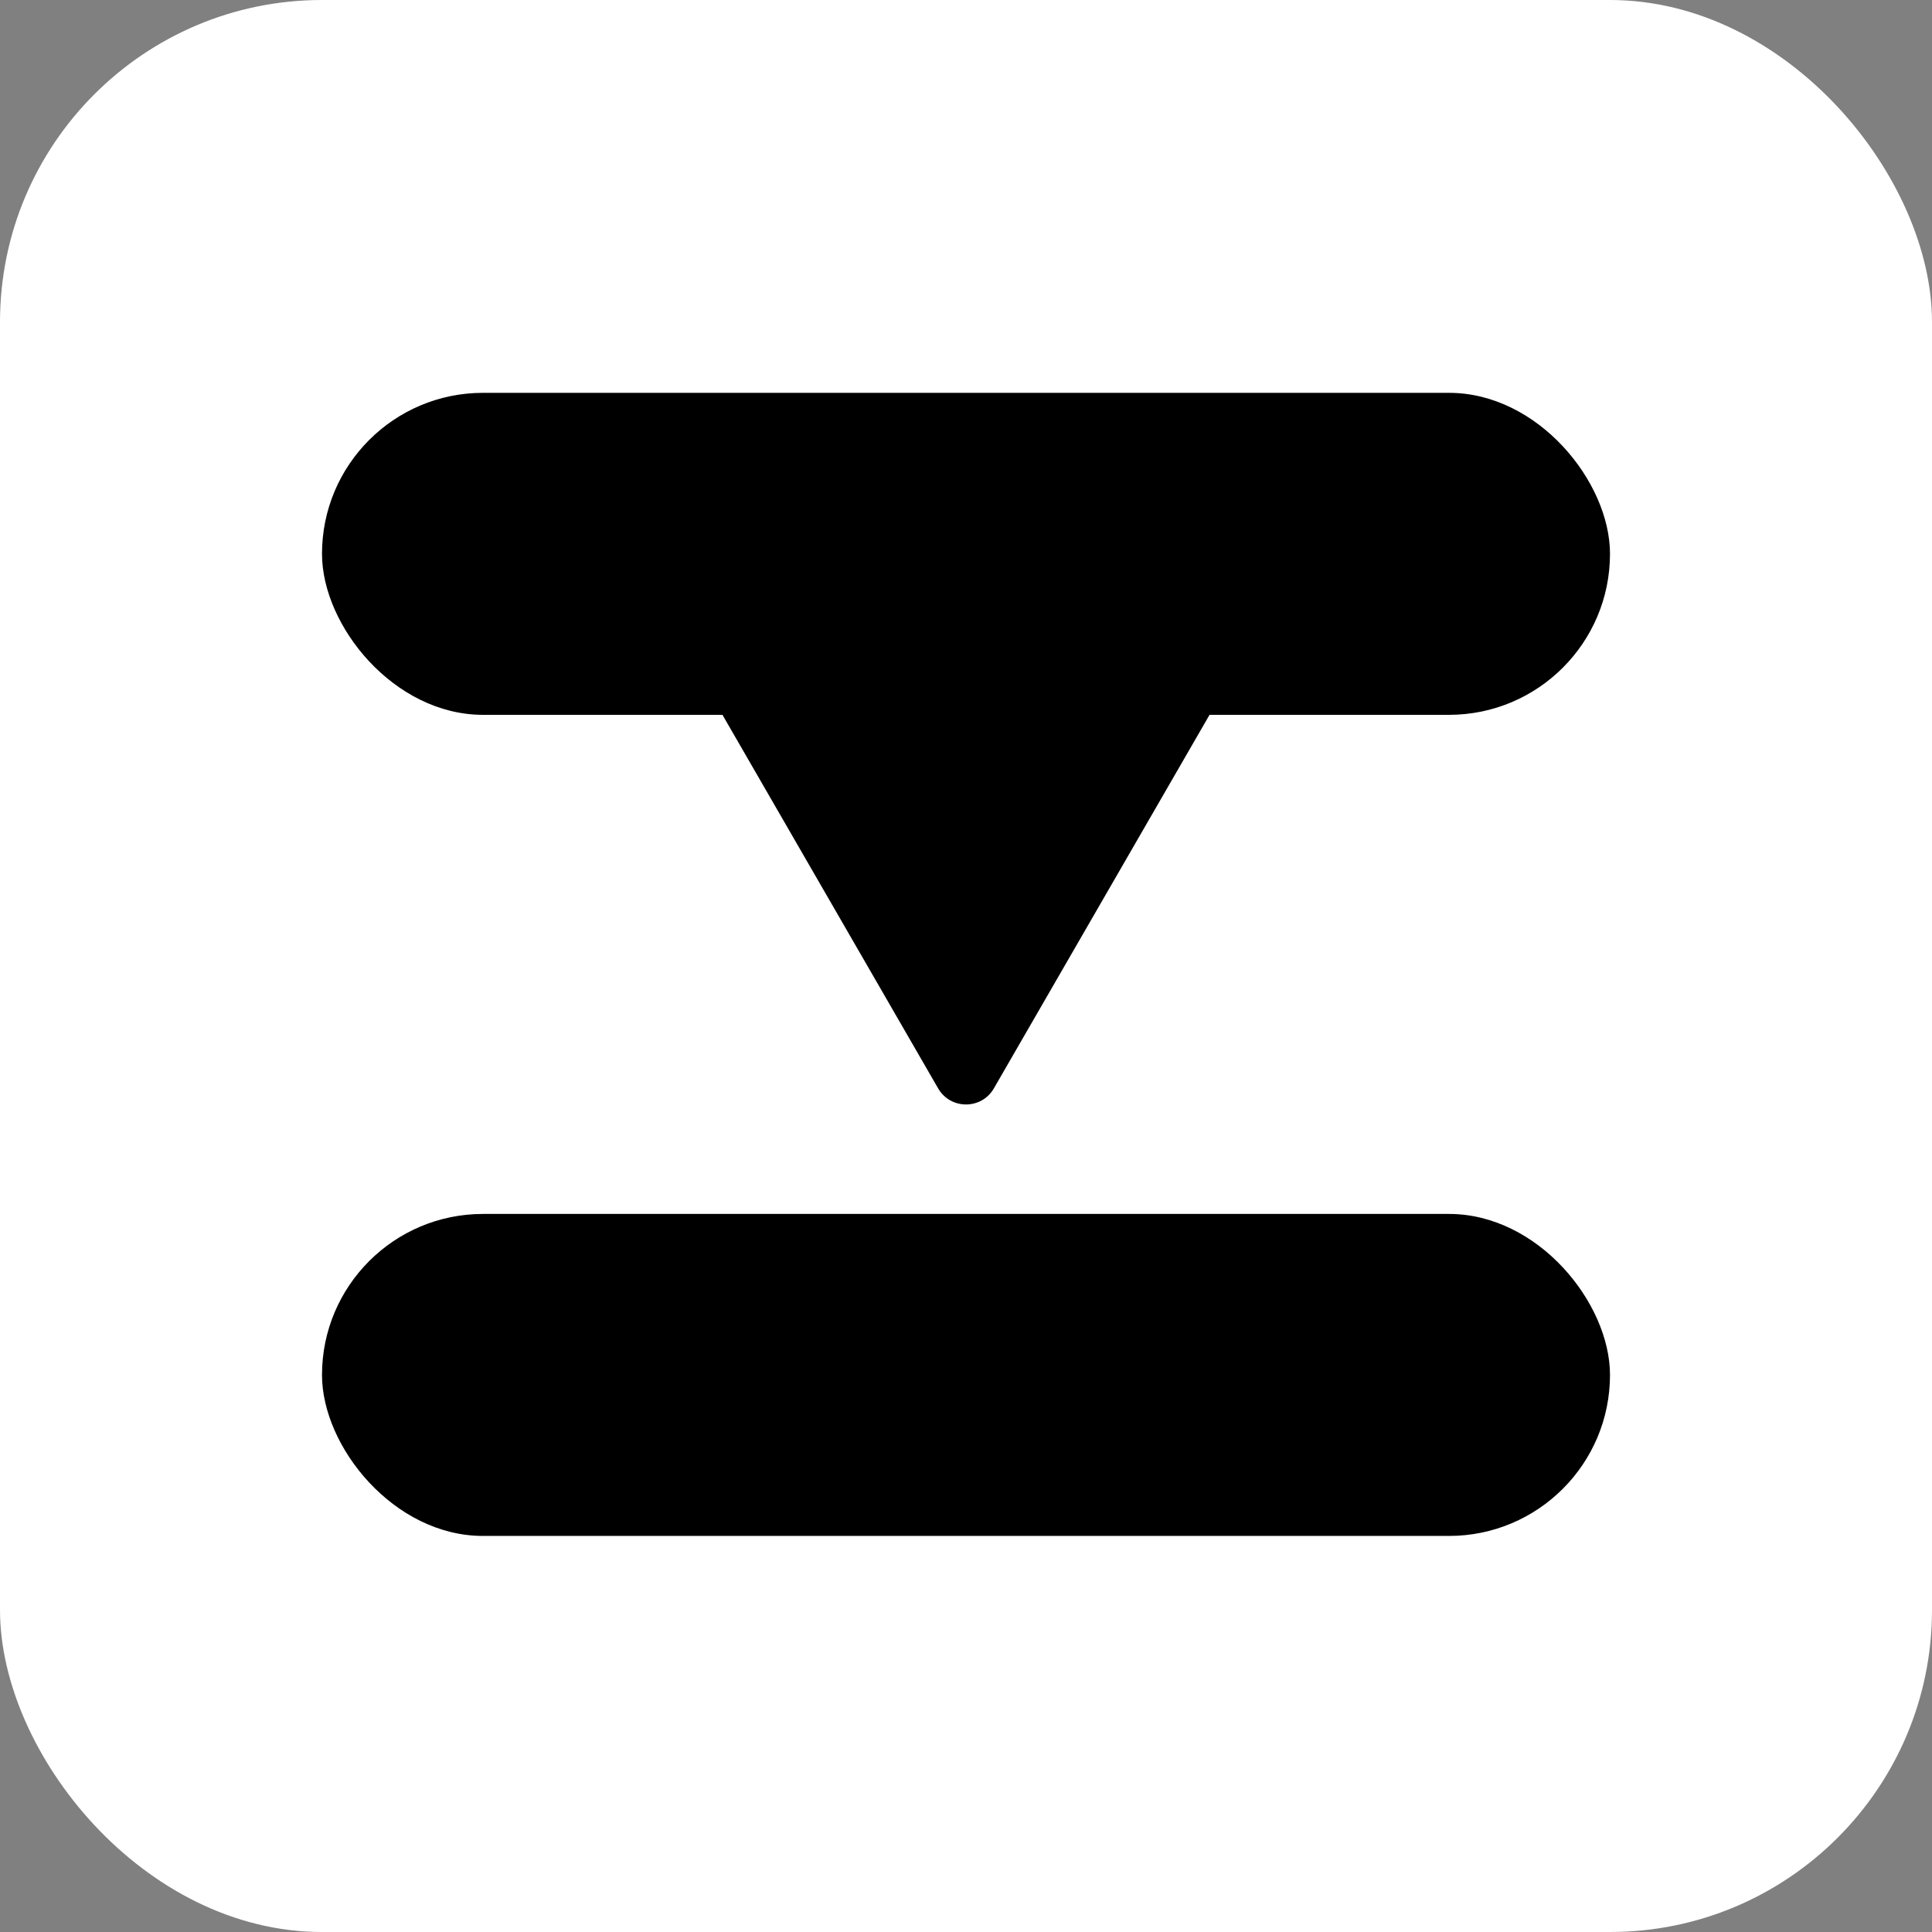 <svg width="600" height="600" viewBox="0 0 600 600" fill="none" xmlns="http://www.w3.org/2000/svg">
<rect x="0" y="0" width="600" height="600" fill="#808080" stroke="none"/>
<rect width="600" height="600" rx="100" fill="white"/>
<rect x="100" y="122" width="400" height="100" rx="50" fill="black"/>
<rect x="100" y="377" width="400" height="100" rx="50" fill="black"/>
<path d="M308.66 338C304.811 344.667 295.189 344.667 291.34 338L222.058 218C218.209 211.333 223.02 203 230.718 203L369.282 203C376.98 203 381.791 211.333 377.942 218L308.66 338Z" fill="black"/>
</svg>
